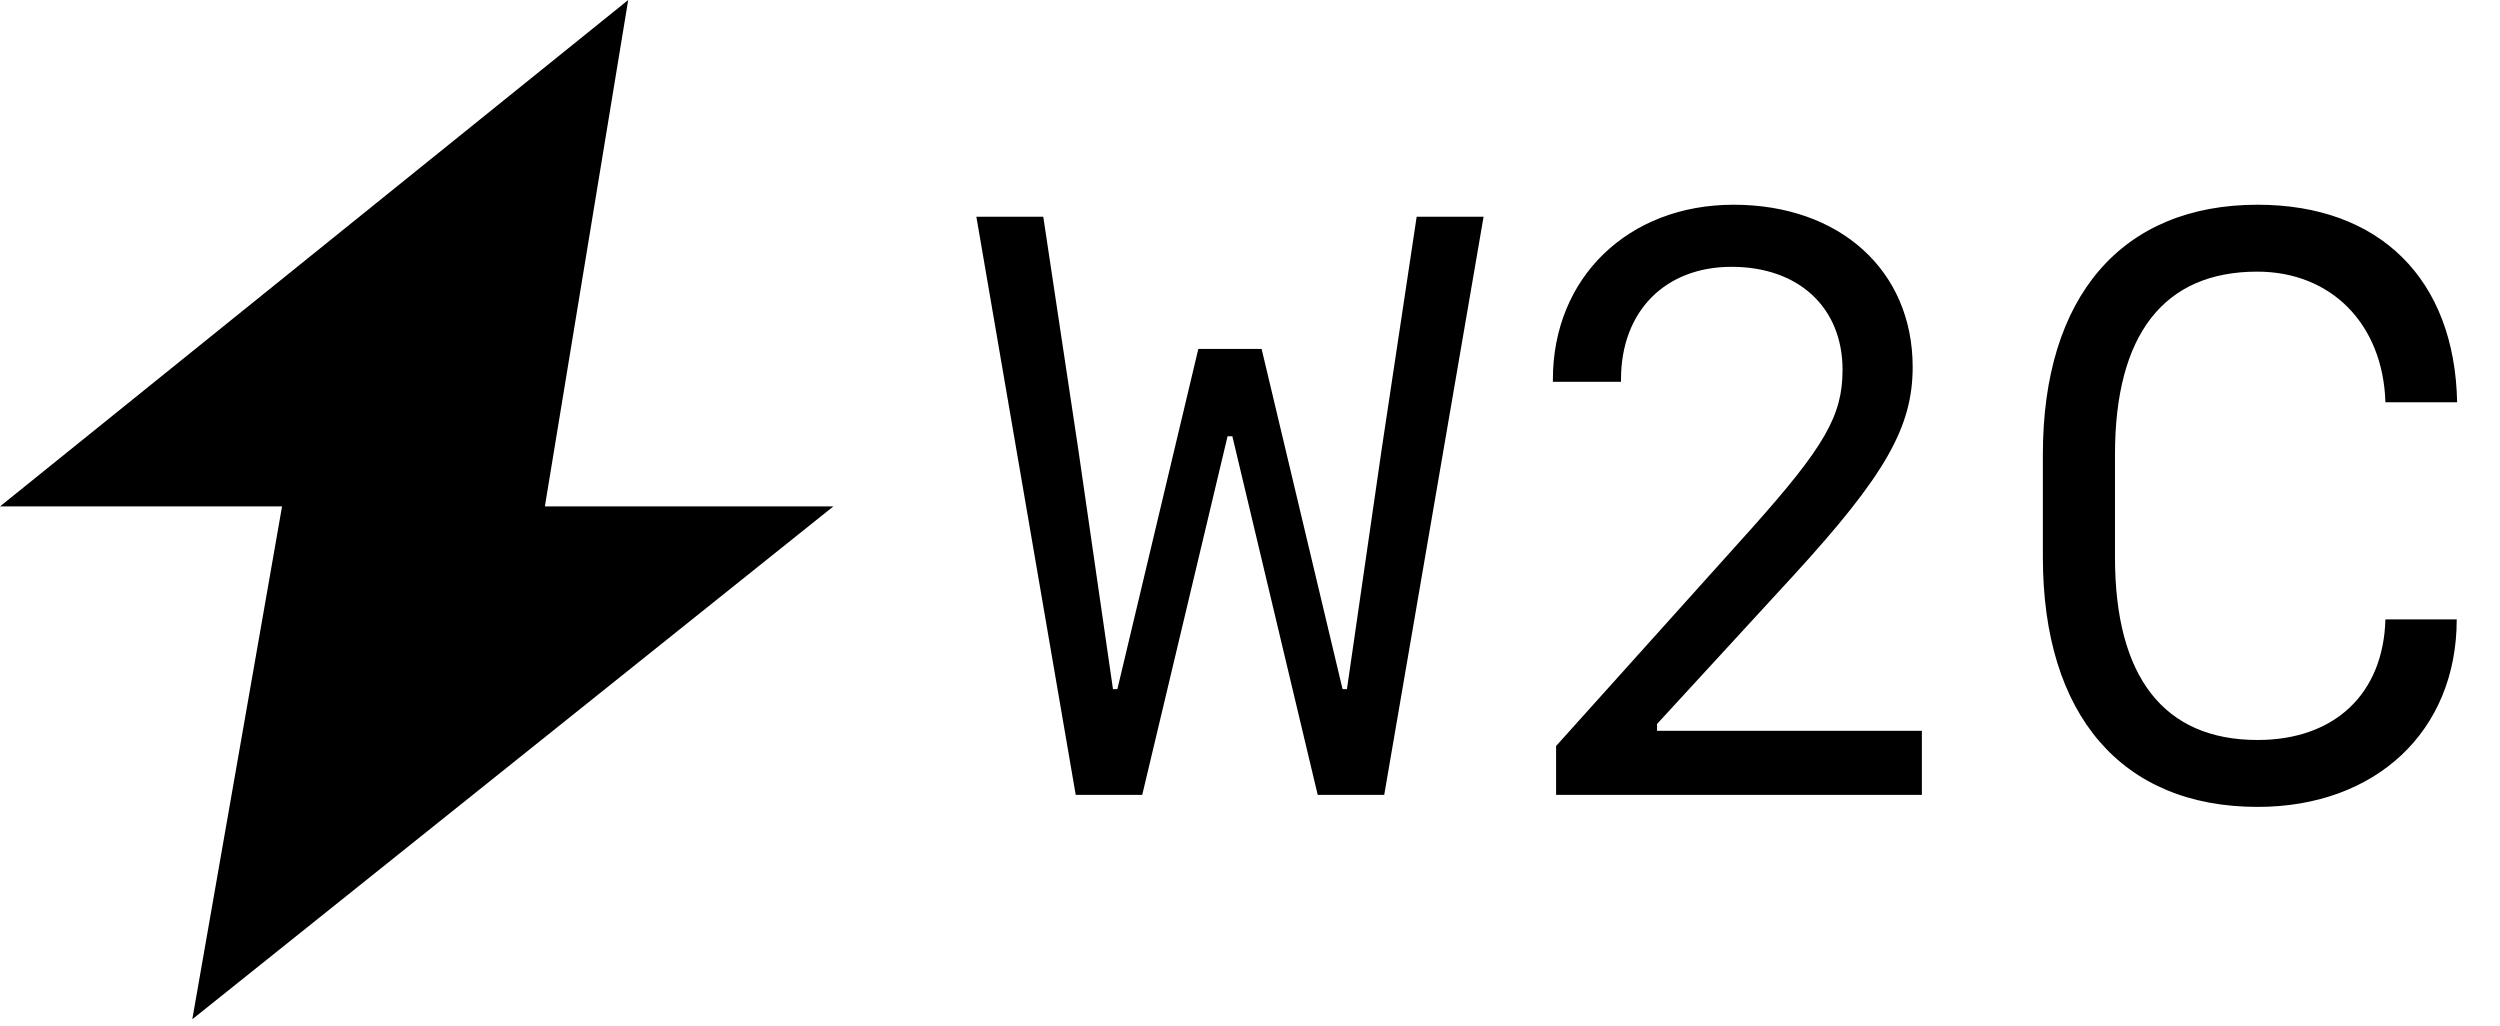 <svg width="195" height="80" viewBox="0 0 195 80" fill="none" xmlns="http://www.w3.org/2000/svg">
<path d="M22 39.5H0L49 0L42.5 39.5H65L15 79.5L22 39.5Z" fill="black"/>
<path d="M96.125 34.031L102.781 62H107.969L115.719 16.906H110.5L107.781 34.969L105.062 53.75H104.719L98.406 27.219H93.469L87.156 53.75H86.812L84.094 34.969L81.375 16.906H76.156L83.906 62H89.094L95.75 34.031H96.125ZM121.125 29.594V29.781H126.438V29.594C126.438 24.281 129.875 20.812 135.062 20.812C140.312 20.812 143.719 24 143.719 28.844C143.719 32.406 142.344 34.812 136.625 41.219L121.375 58.188V62H149.906V57H129.25V56.469L139.875 44.906C147.062 37.062 149.188 33.312 149.188 28.625C149.188 21.094 143.5 15.969 135.219 15.969C127 15.969 121.125 21.656 121.125 29.594ZM176.094 57.719C168.781 57.719 164.969 52.812 164.969 43.469V35.438C164.969 26.094 168.781 21.188 176.062 21.188C181.844 21.188 185.875 25.281 186.062 31.375H191.656C191.469 21.75 185.594 15.969 176.094 15.969C165.5 15.969 159.344 23.125 159.344 35.438V43.469C159.344 55.781 165.5 62.938 176.094 62.938C185.312 62.938 191.625 57.031 191.625 48.312H186.062C185.906 54.125 182.094 57.719 176.094 57.719Z" fill="black"/>
</svg>
